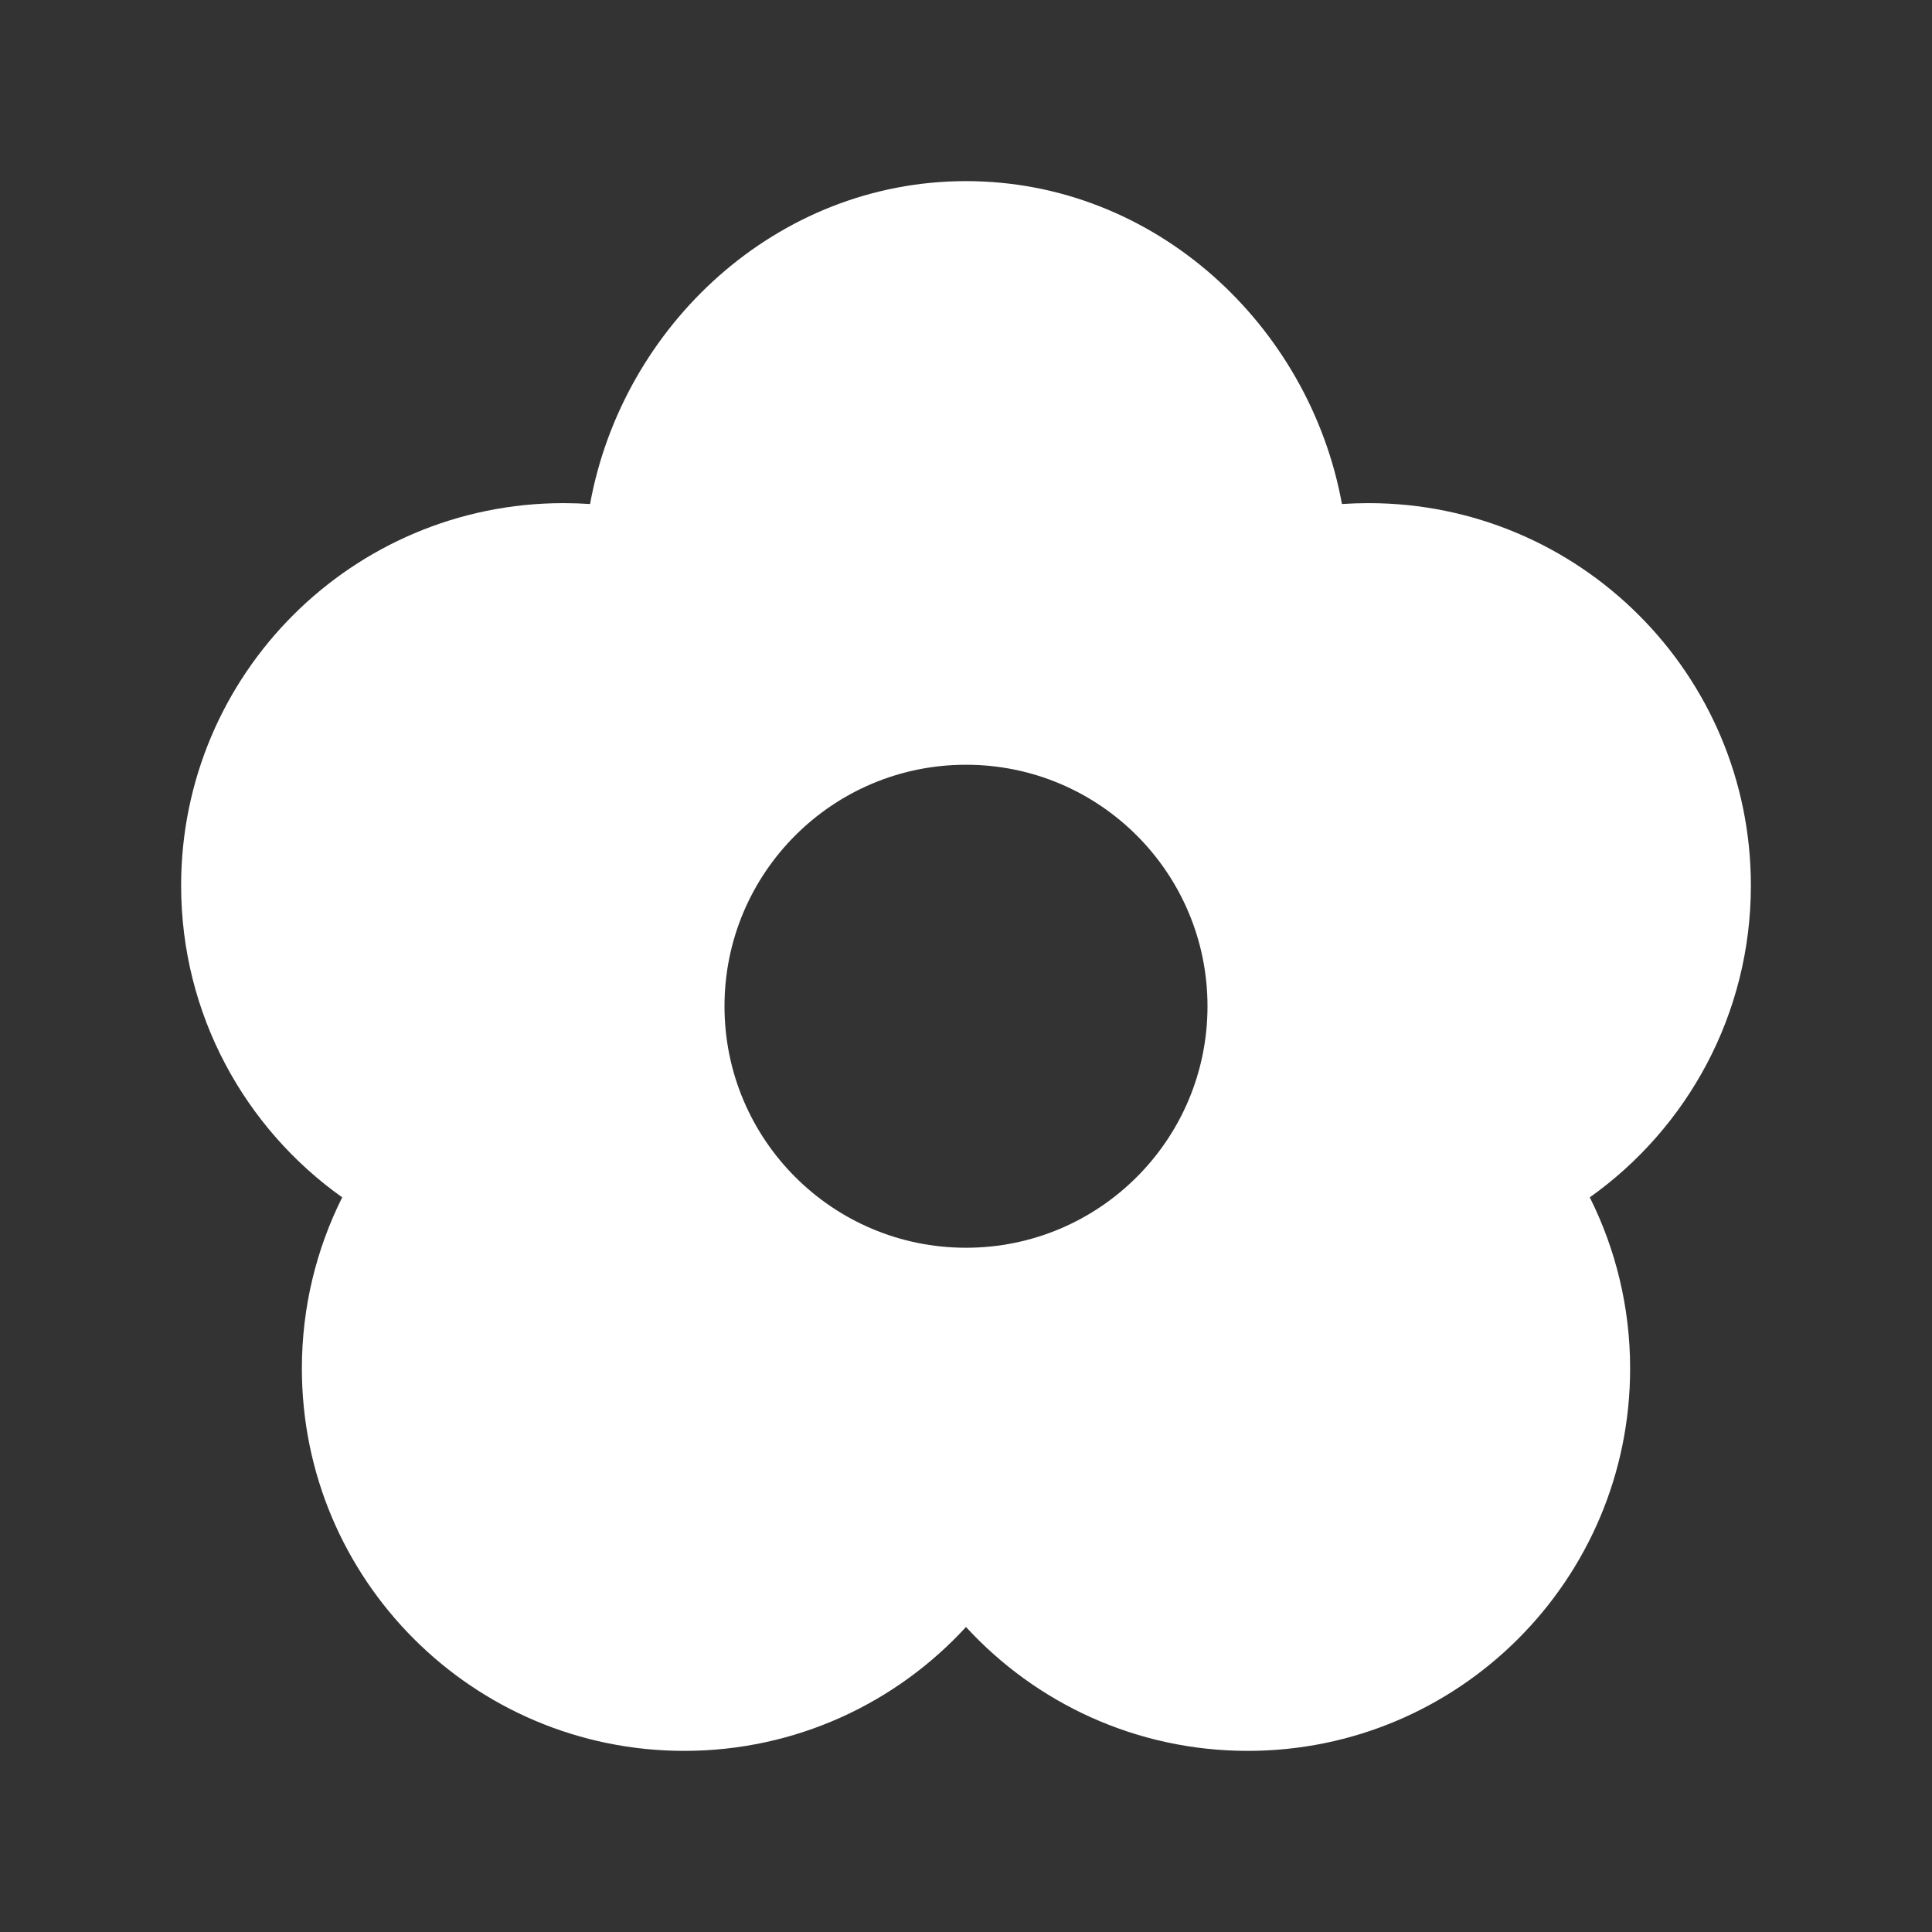 <svg width="24" height="24" viewBox="0 0 24 24" fill="none" xmlns="http://www.w3.org/2000/svg">
  <rect x="0" y="0" width="24" height="24" fill="#333333" stroke="none"/>
  <path fill-rule="evenodd" clip-rule="evenodd" d="M12 2.25C9.647 2.25 7.733 4.047 7.33 6.261C7.221 6.254 7.111 6.25 7 6.25C4.377 6.25 2.25 8.377 2.25 11C2.25 12.6 3.041 14.014 4.251 14.874C3.931 15.514 3.75 16.236 3.75 17C3.75 19.623 5.877 21.75 8.5 21.75C9.886 21.75 11.132 21.156 12 20.211C12.868 21.156 14.114 21.75 15.5 21.75C18.123 21.75 20.25 19.623 20.25 17C20.25 16.236 20.069 15.514 19.749 14.874C20.959 14.014 21.75 12.6 21.75 11C21.75 8.377 19.623 6.25 17 6.25C16.889 6.25 16.779 6.254 16.67 6.261C16.267 4.047 14.354 2.25 12 2.25ZM12 15.5C13.657 15.5 15 14.157 15 12.5C15 10.843 13.657 9.5 12 9.5C10.343 9.5 9 10.843 9 12.5C9 14.157 10.343 15.5 12 15.5Z" fill="#FFFFFF" />
</svg> 